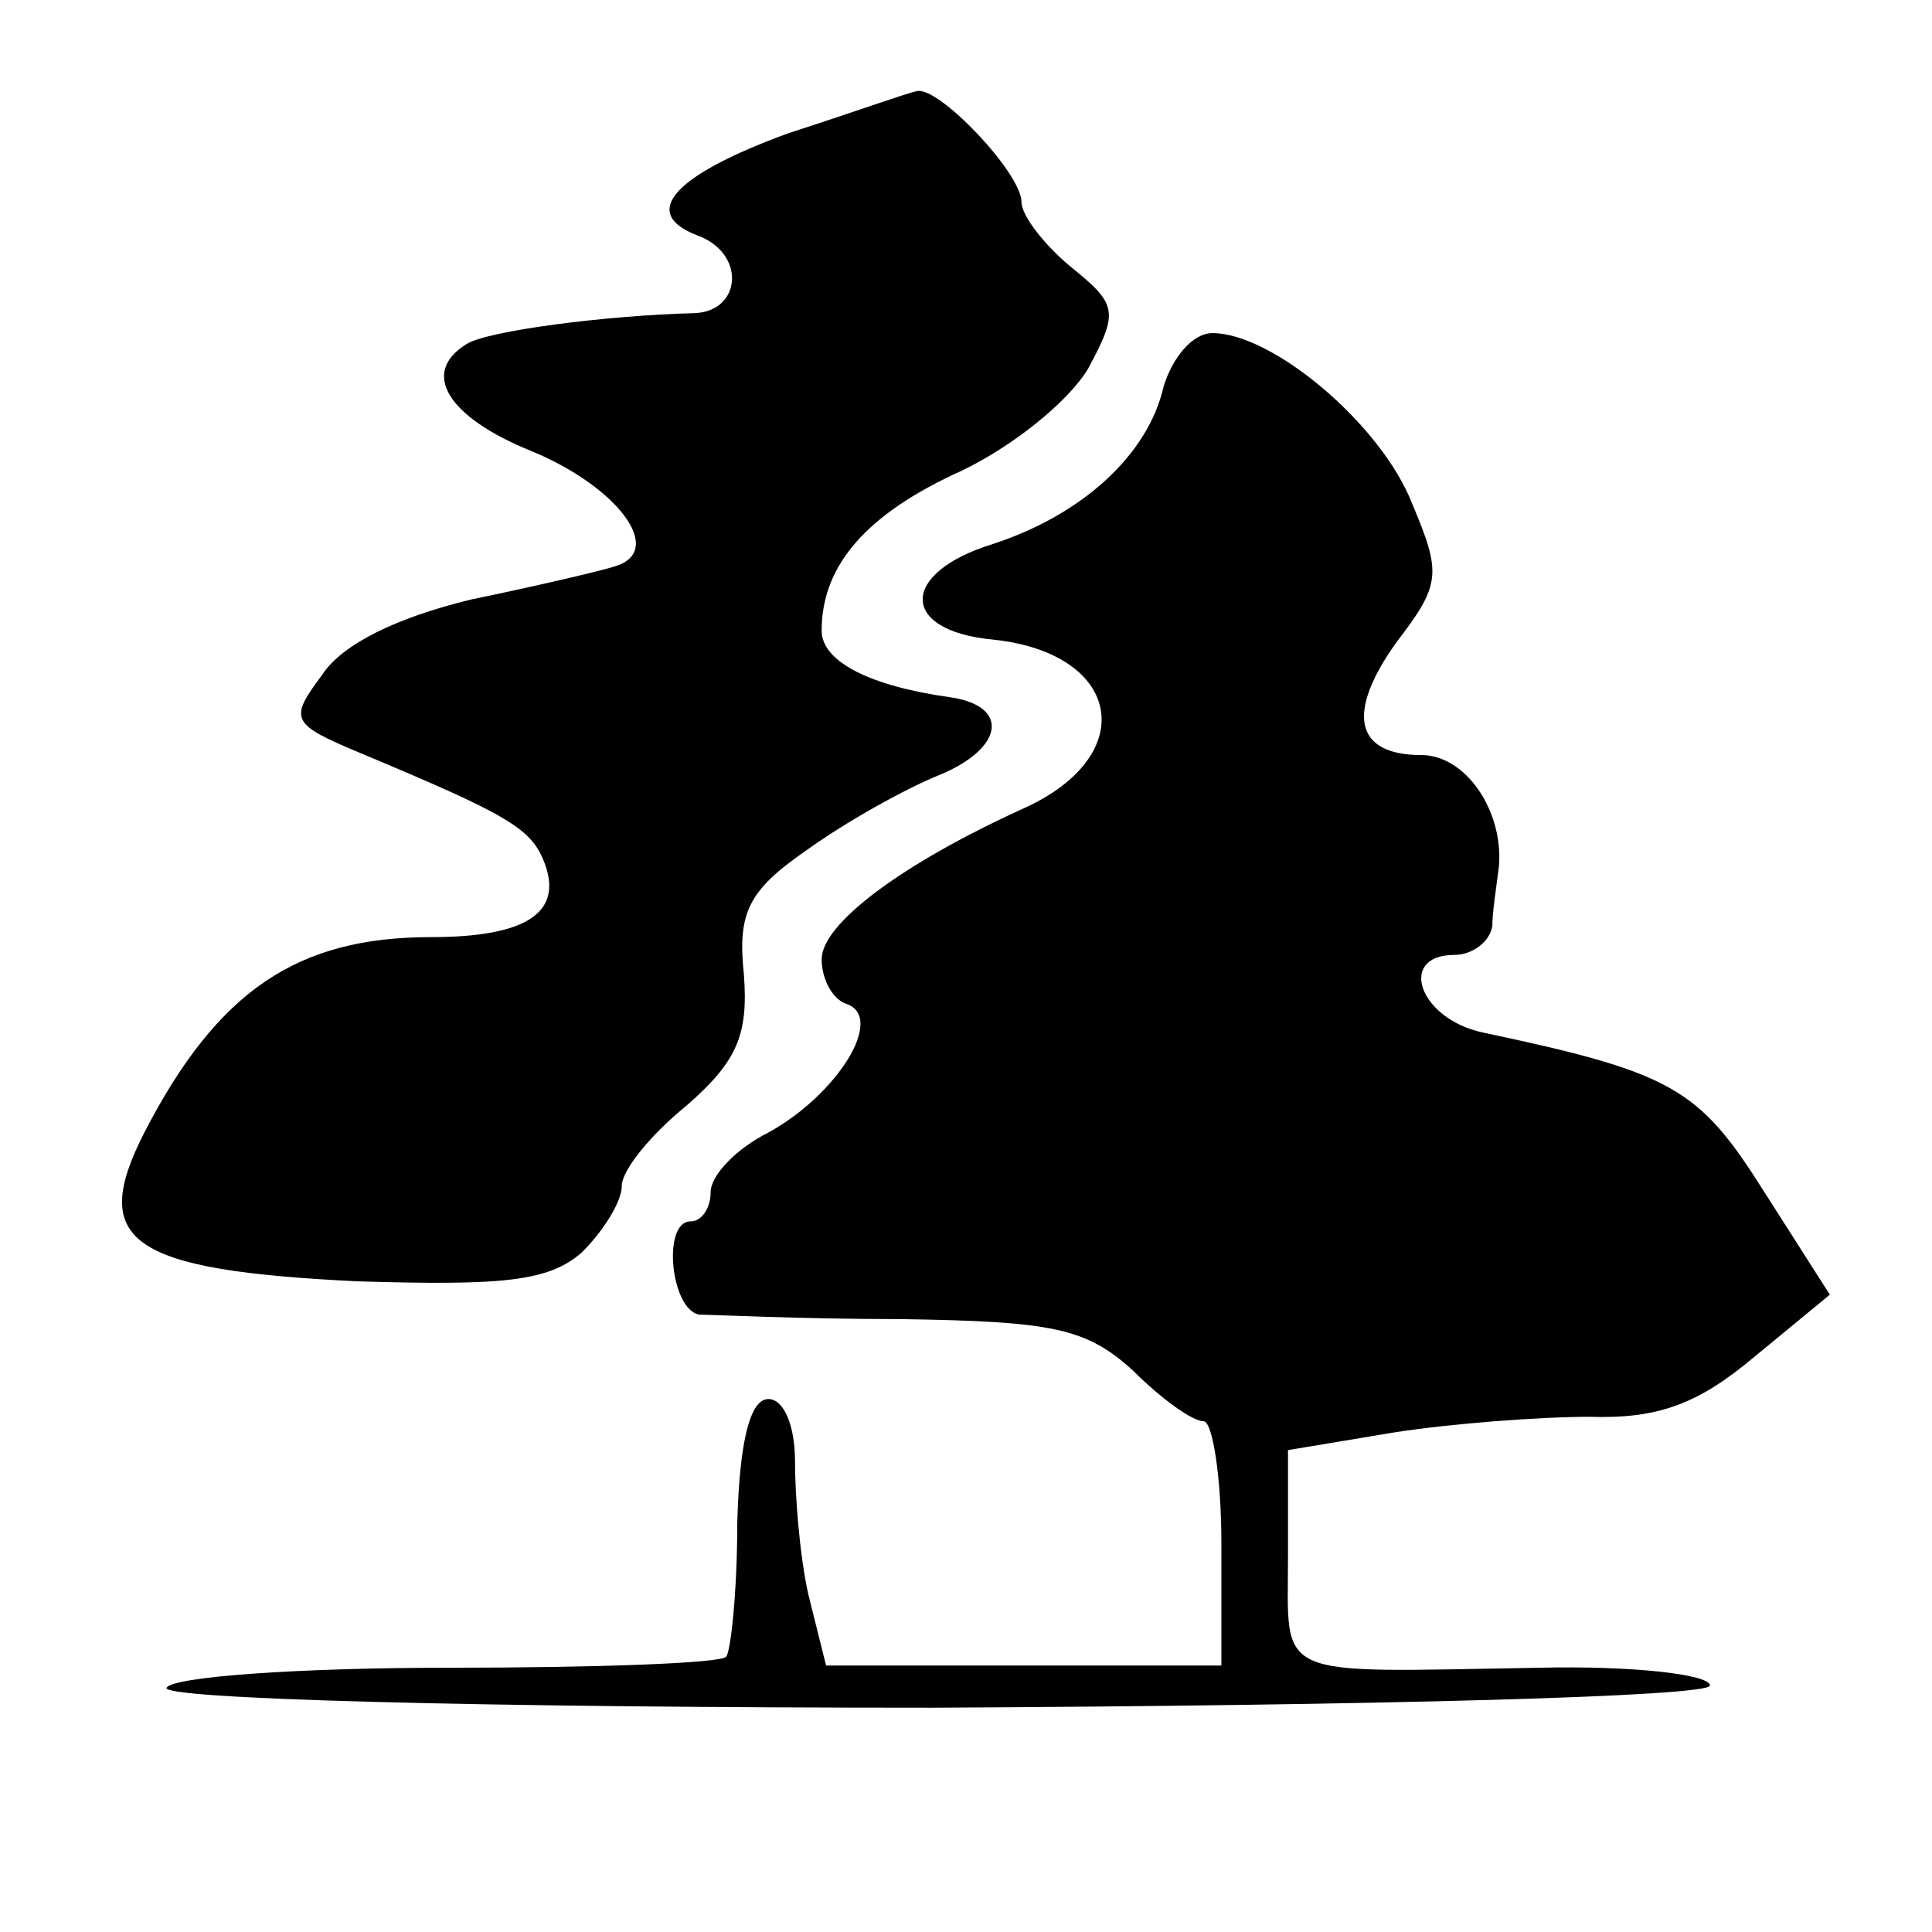 <?xml version="1.0" standalone="no"?>
<!DOCTYPE svg PUBLIC "-//W3C//DTD SVG 20010904//EN"
 "http://www.w3.org/TR/2001/REC-SVG-20010904/DTD/svg10.dtd">
<svg version="1.0" xmlns="http://www.w3.org/2000/svg"
 width="87pt" height="87pt" viewBox="0 0 87 87"
 preserveAspectRatio="xMidYMid meet">
<g transform="translate(0,87) scale(0.1,-0.1)"
fill="#000000" stroke="none">
<path d="M355 810 c-52 -19 -67 -36 -41 -46 22 -8 20 -34 -1 -35 -40 -1 -94
-8 -103 -14 -21 -13 -8 -33 29 -48 39 -16 61 -45 38 -52 -6 -2 -36 -9 -65 -15
-33 -8 -58 -20 -67 -34 -15 -20 -14 -22 17 -35 67 -28 77 -34 83 -49 9 -23 -8
-34 -51 -34 -60 0 -96 -24 -129 -88 -25 -49 -7 -62 96 -67 66 -2 86 0 101 13
10 10 18 23 18 30 0 7 13 23 29 36 23 20 28 32 26 59 -3 28 2 38 28 56 18 13
45 28 60 34 29 12 32 31 5 35 -36 5 -58 16 -58 30 0 30 21 53 63 72 23 11 48
31 57 46 14 26 13 29 -8 46 -12 10 -22 23 -22 29 0 13 -37 52 -47 50 -5 -1
-30 -10 -58 -19z"/>
<path d="M524 696 c-7 -31 -37 -58 -77 -71 -42 -13 -42 -39 0 -43 58 -6 67
-52 14 -76 -55 -25 -91 -52 -91 -68 0 -9 5 -18 11 -20 18 -6 -4 -41 -35 -58
-14 -7 -26 -19 -26 -27 0 -7 -4 -13 -9 -13 -13 0 -9 -40 4 -42 5 0 46 -2 90
-2 69 -1 84 -4 105 -23 13 -13 27 -23 32 -23 4 0 8 -25 8 -55 l0 -55 -89 0
-89 0 -8 32 c-4 18 -6 45 -6 60 0 16 -5 28 -12 28 -8 0 -13 -18 -14 -56 0 -31
-3 -58 -5 -60 -2 -3 -59 -5 -125 -5 -67 0 -124 -4 -127 -9 -3 -5 137 -9 345
-9 201 1 350 5 350 10 0 5 -35 9 -77 8 -121 -2 -113 -6 -113 50 l0 48 48 8
c26 4 65 7 88 7 31 -1 49 6 74 27 l34 28 -30 47 c-29 46 -41 53 -126 71 -29 6
-39 35 -13 35 8 0 16 6 17 13 0 6 2 19 3 27 2 25 -15 50 -35 50 -30 0 -34 19
-11 51 20 26 20 31 7 62 -14 36 -63 77 -90 77 -9 0 -18 -11 -22 -24z"/>
</g>
</svg>
